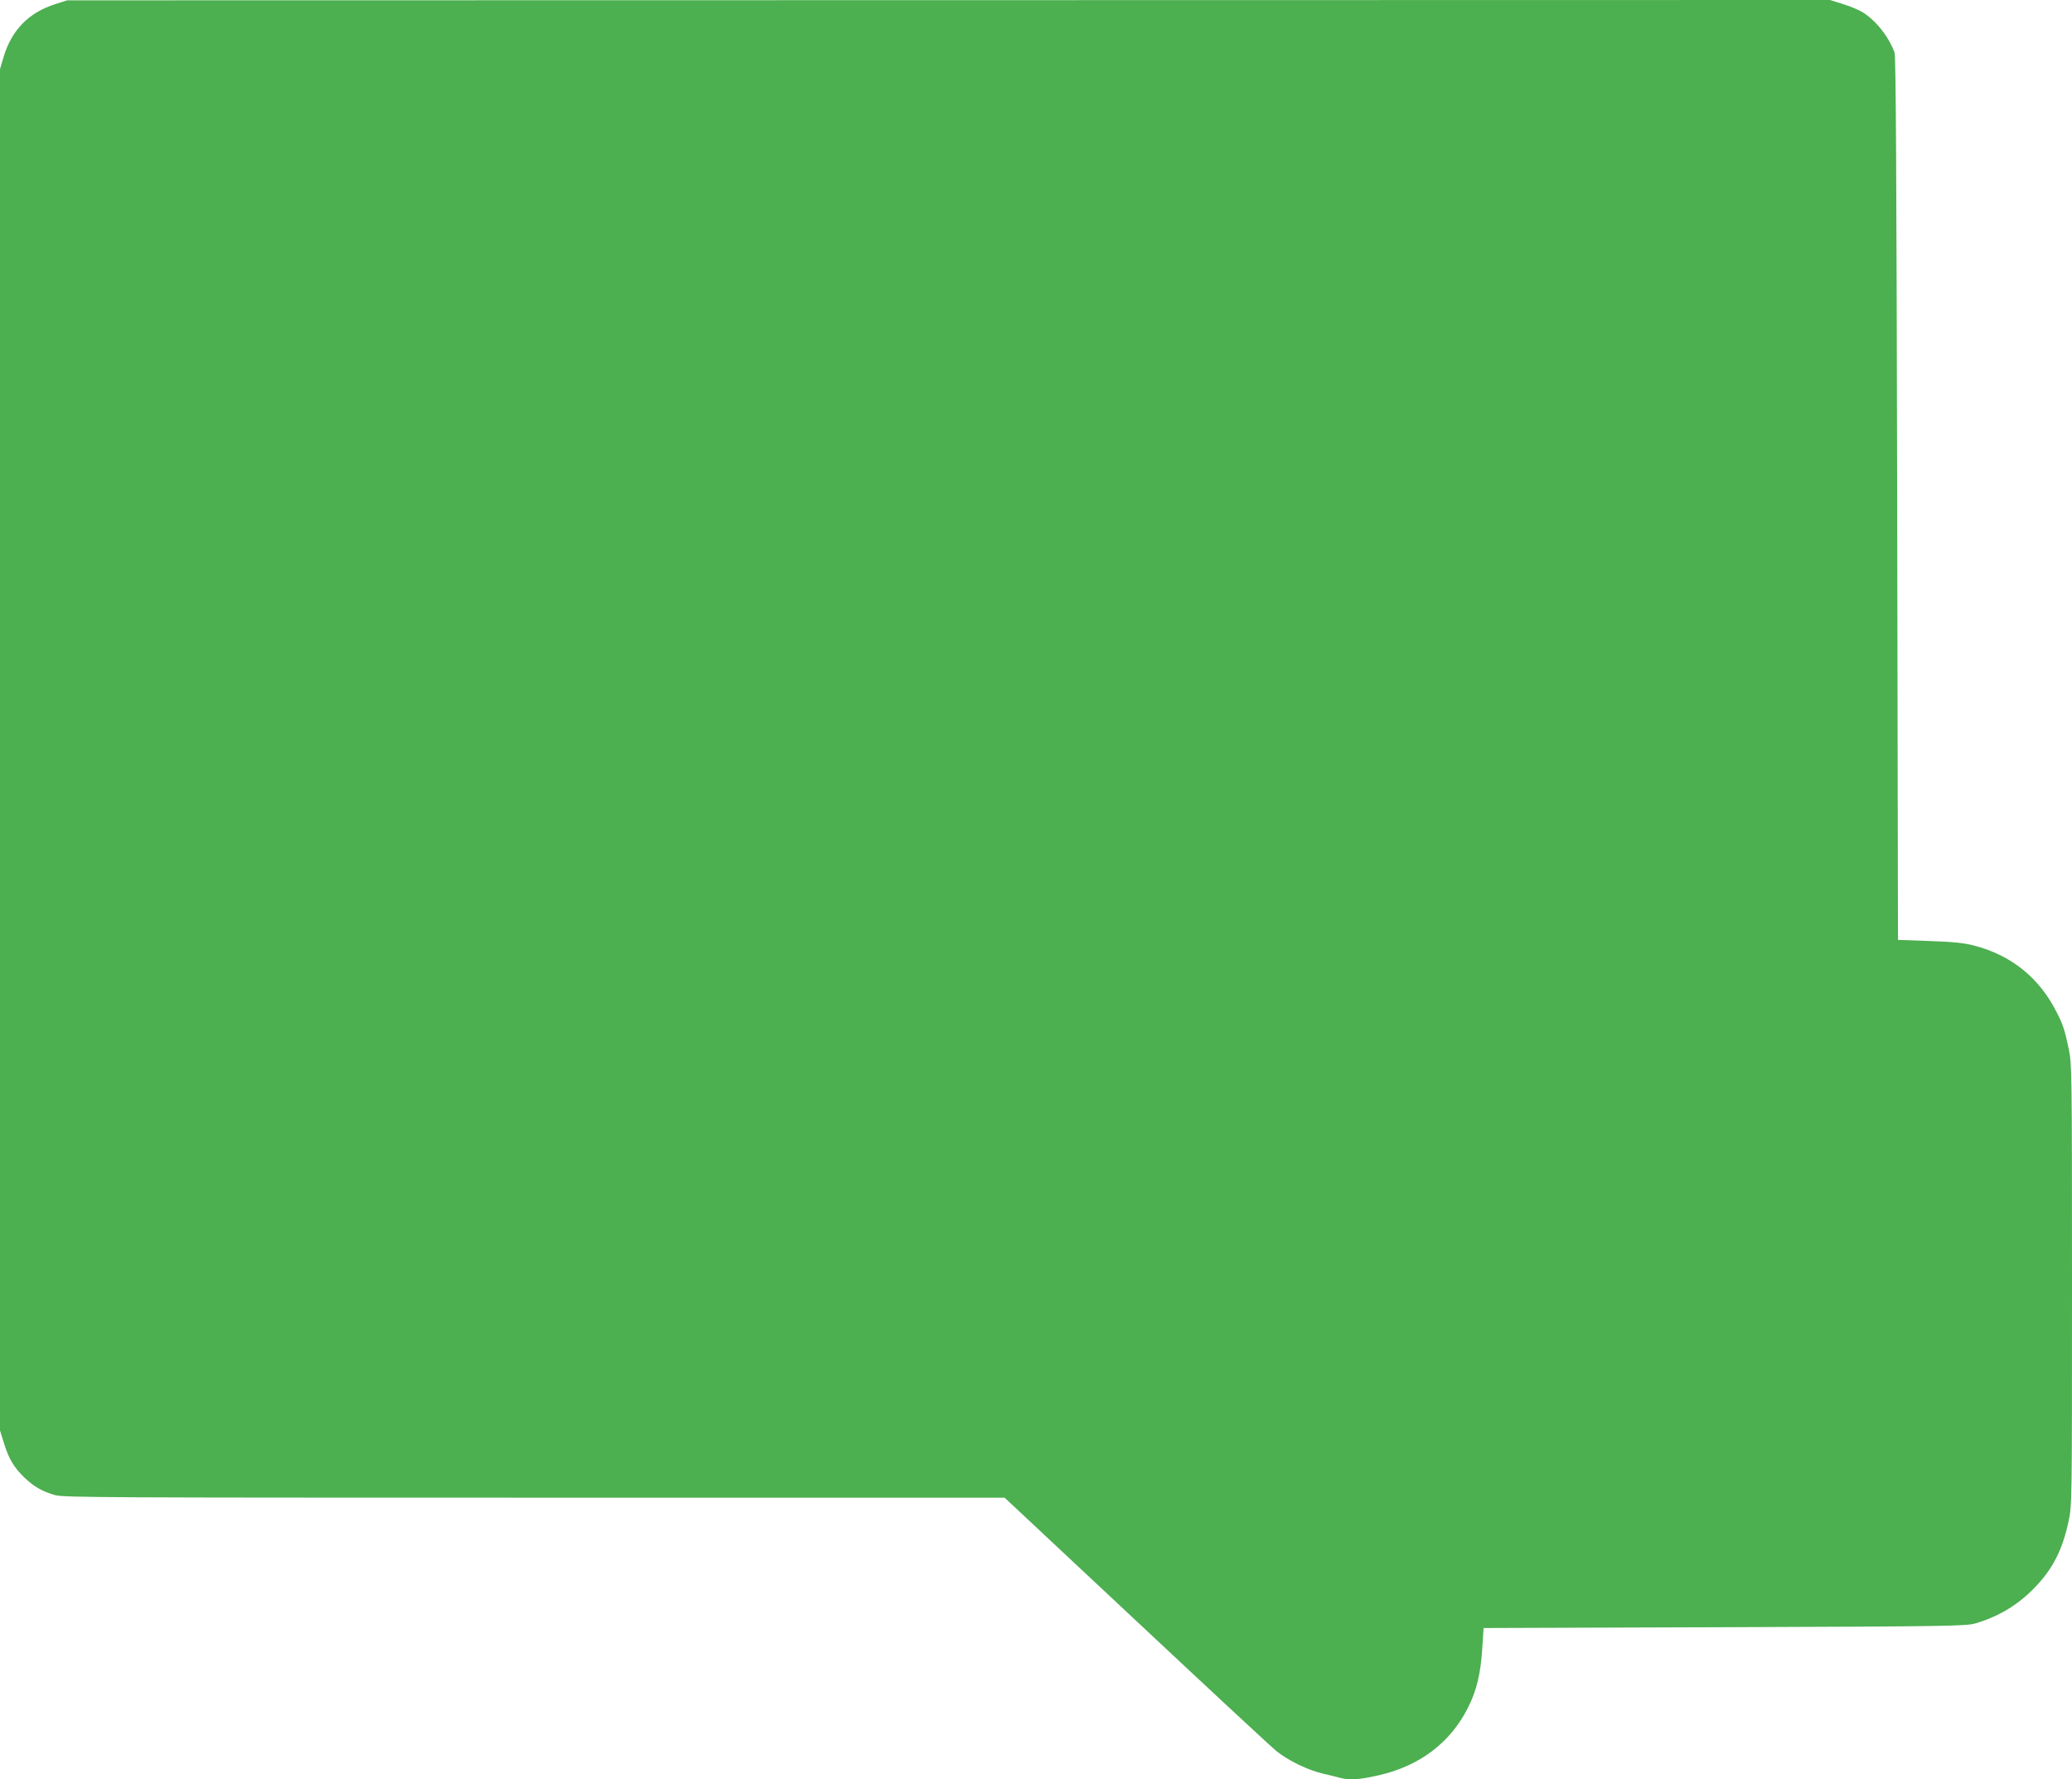 <?xml version="1.0" standalone="no"?>
<!DOCTYPE svg PUBLIC "-//W3C//DTD SVG 20010904//EN"
 "http://www.w3.org/TR/2001/REC-SVG-20010904/DTD/svg10.dtd">
<svg version="1.0" xmlns="http://www.w3.org/2000/svg"
 width="1280pt" height="1099pt" viewBox="0 0 1280 1099"
 preserveAspectRatio="xMidYMid meet">
<g transform="translate(0,1099) scale(0.1,-0.1)"
fill="#4caf50" stroke="none">
<path d="M343 10965 c-166 -52 -273 -162 -322 -331 l-21 -71 0 -4204 0 -4204
24 -77 c31 -100 62 -151 128 -215 61 -57 107 -83 187 -107 50 -15 318 -16
2961 -16 l2906 0 809 -757 c445 -417 836 -780 869 -807 74 -60 196 -119 291
-141 39 -9 86 -20 106 -26 57 -15 116 -11 234 16 254 57 446 202 554 419 53
104 78 210 88 366 l8 125 1490 5 c1399 5 1494 7 1550 24 144 43 261 114 362
218 114 117 174 235 212 413 21 98 21 114 21 1460 0 1326 -1 1364 -20 1456
-25 118 -35 149 -73 224 -107 214 -280 355 -512 415 -61 16 -126 23 -275 28
l-195 7 -5 2725 c-4 1970 -8 2733 -16 2755 -37 101 -120 204 -202 252 -24 14
-78 36 -120 49 l-77 24 -5445 -1 -5445 -1 -72 -23z"/>
</g>
</svg>

